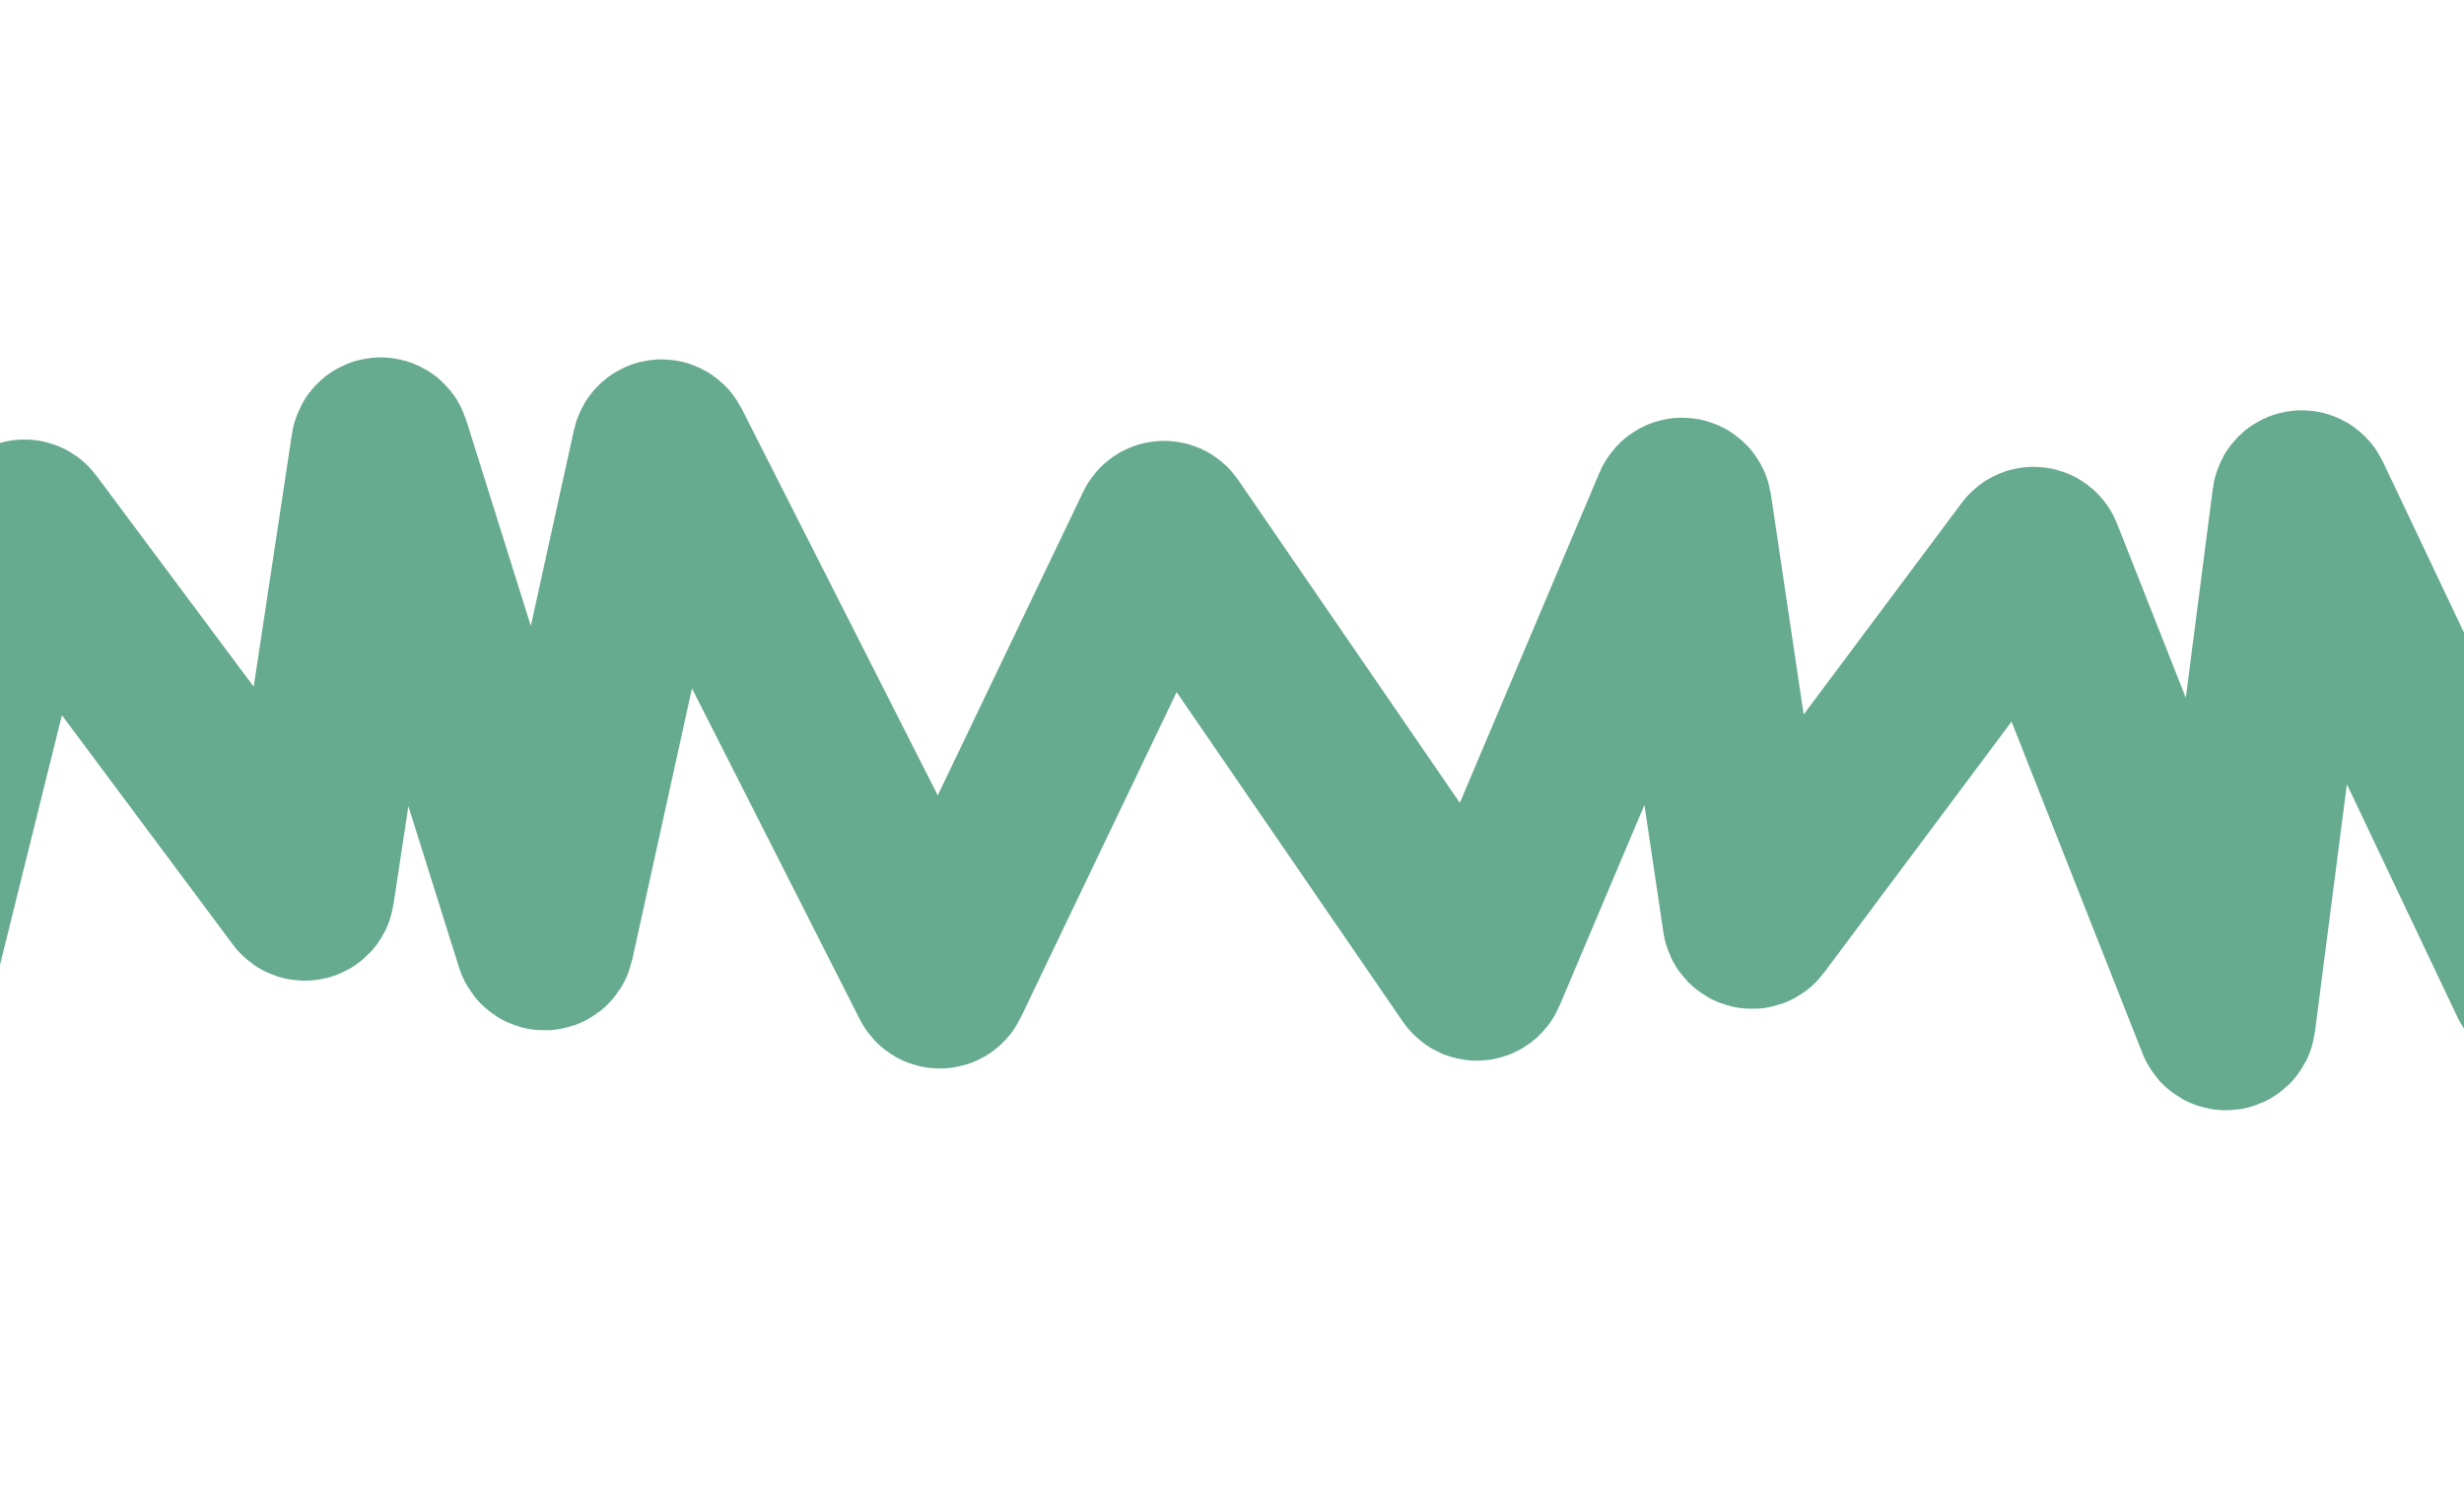 <?xml version="1.0" encoding="UTF-8"?> <svg xmlns="http://www.w3.org/2000/svg" width="577" height="351" viewBox="0 0 577 351" fill="none"><path opacity="0.7" d="M-629.274 206.349L-669.817 111.564C-670.234 110.589 -669.046 109.72 -668.243 110.414L-543.307 218.399C-542.481 219.113 -541.271 218.176 -541.757 217.198L-601.542 96.826C-602.003 95.899 -600.923 94.969 -600.074 95.562L-417.056 223.41C-416.112 224.069 -414.985 222.874 -415.698 221.97L-494.771 121.837C-495.465 120.958 -494.41 119.776 -493.458 120.368L-352.819 207.795C-351.921 208.353 -350.884 207.317 -351.441 206.419L-404.117 121.391C-404.71 120.433 -403.512 119.378 -402.637 120.088L-291.72 209.983C-290.98 210.583 -289.9 209.907 -290.116 208.98L-309.364 126.259C-309.591 125.285 -308.406 124.618 -307.691 125.318L-241.168 190.411C-240.594 190.973 -239.624 190.662 -239.484 189.87L-221.821 89.976C-221.648 89 -220.314 88.843 -219.919 89.752L-163.154 220.469C-162.796 221.294 -161.615 221.263 -161.3 220.42L-125.812 125.384C-125.543 124.662 -124.592 124.504 -124.103 125.099L-72.978 187.312C-72.444 187.962 -71.395 187.702 -71.226 186.878L-54.62 106.064C-54.407 105.029 -52.942 104.989 -52.673 106.011L-21.844 223.142C-21.581 224.143 -20.156 224.133 -19.907 223.128L4.749 123.683C4.952 122.864 6.017 122.649 6.522 123.326L70.578 209.266C71.109 209.978 72.236 209.696 72.369 208.818L88.154 104.54C88.313 103.492 89.78 103.379 90.097 104.391L126.575 220.59C126.881 221.567 128.285 221.506 128.505 220.505L153.947 104.945C154.149 104.028 155.39 103.87 155.815 104.708L219.189 229.689C219.564 230.429 220.625 230.417 220.983 229.669L271.698 123.804C272.03 123.11 272.989 123.036 273.424 123.67L345.012 227.96C345.459 228.611 346.45 228.511 346.758 227.783L392.993 118.429C393.386 117.498 394.754 117.671 394.903 118.671L409.304 215.403C409.435 216.283 410.562 216.567 411.094 215.854L475.415 129.723C475.884 129.095 476.859 129.225 477.146 129.954L520.329 239.381C520.709 240.342 522.119 240.167 522.251 239.142L538.016 116.954C538.143 115.964 539.483 115.751 539.911 116.653L593.486 229.528C593.855 230.304 594.966 230.285 595.307 229.496L617.624 177.86C617.929 177.154 618.882 177.042 619.342 177.658L676.647 254.325C677.134 254.977 678.154 254.805 678.401 254.029L721.937 116.878C722.204 116.04 723.344 115.929 723.767 116.7L768.817 198.805C769.173 199.455 770.088 199.505 770.513 198.898L814.259 136.386C814.767 135.659 815.899 135.904 816.061 136.775L836.966 248.723C837.153 249.726 838.545 249.838 838.89 248.878L880.954 131.972C881.262 131.118 882.457 131.082 882.814 131.916L938.257 261.221C938.619 262.064 939.831 262.015 940.124 261.145L980.215 142.04C980.517 141.143 981.779 141.128 982.103 142.016L1028.62 269.677" stroke="#268761" stroke-width="40" stroke-linecap="round"></path></svg> 